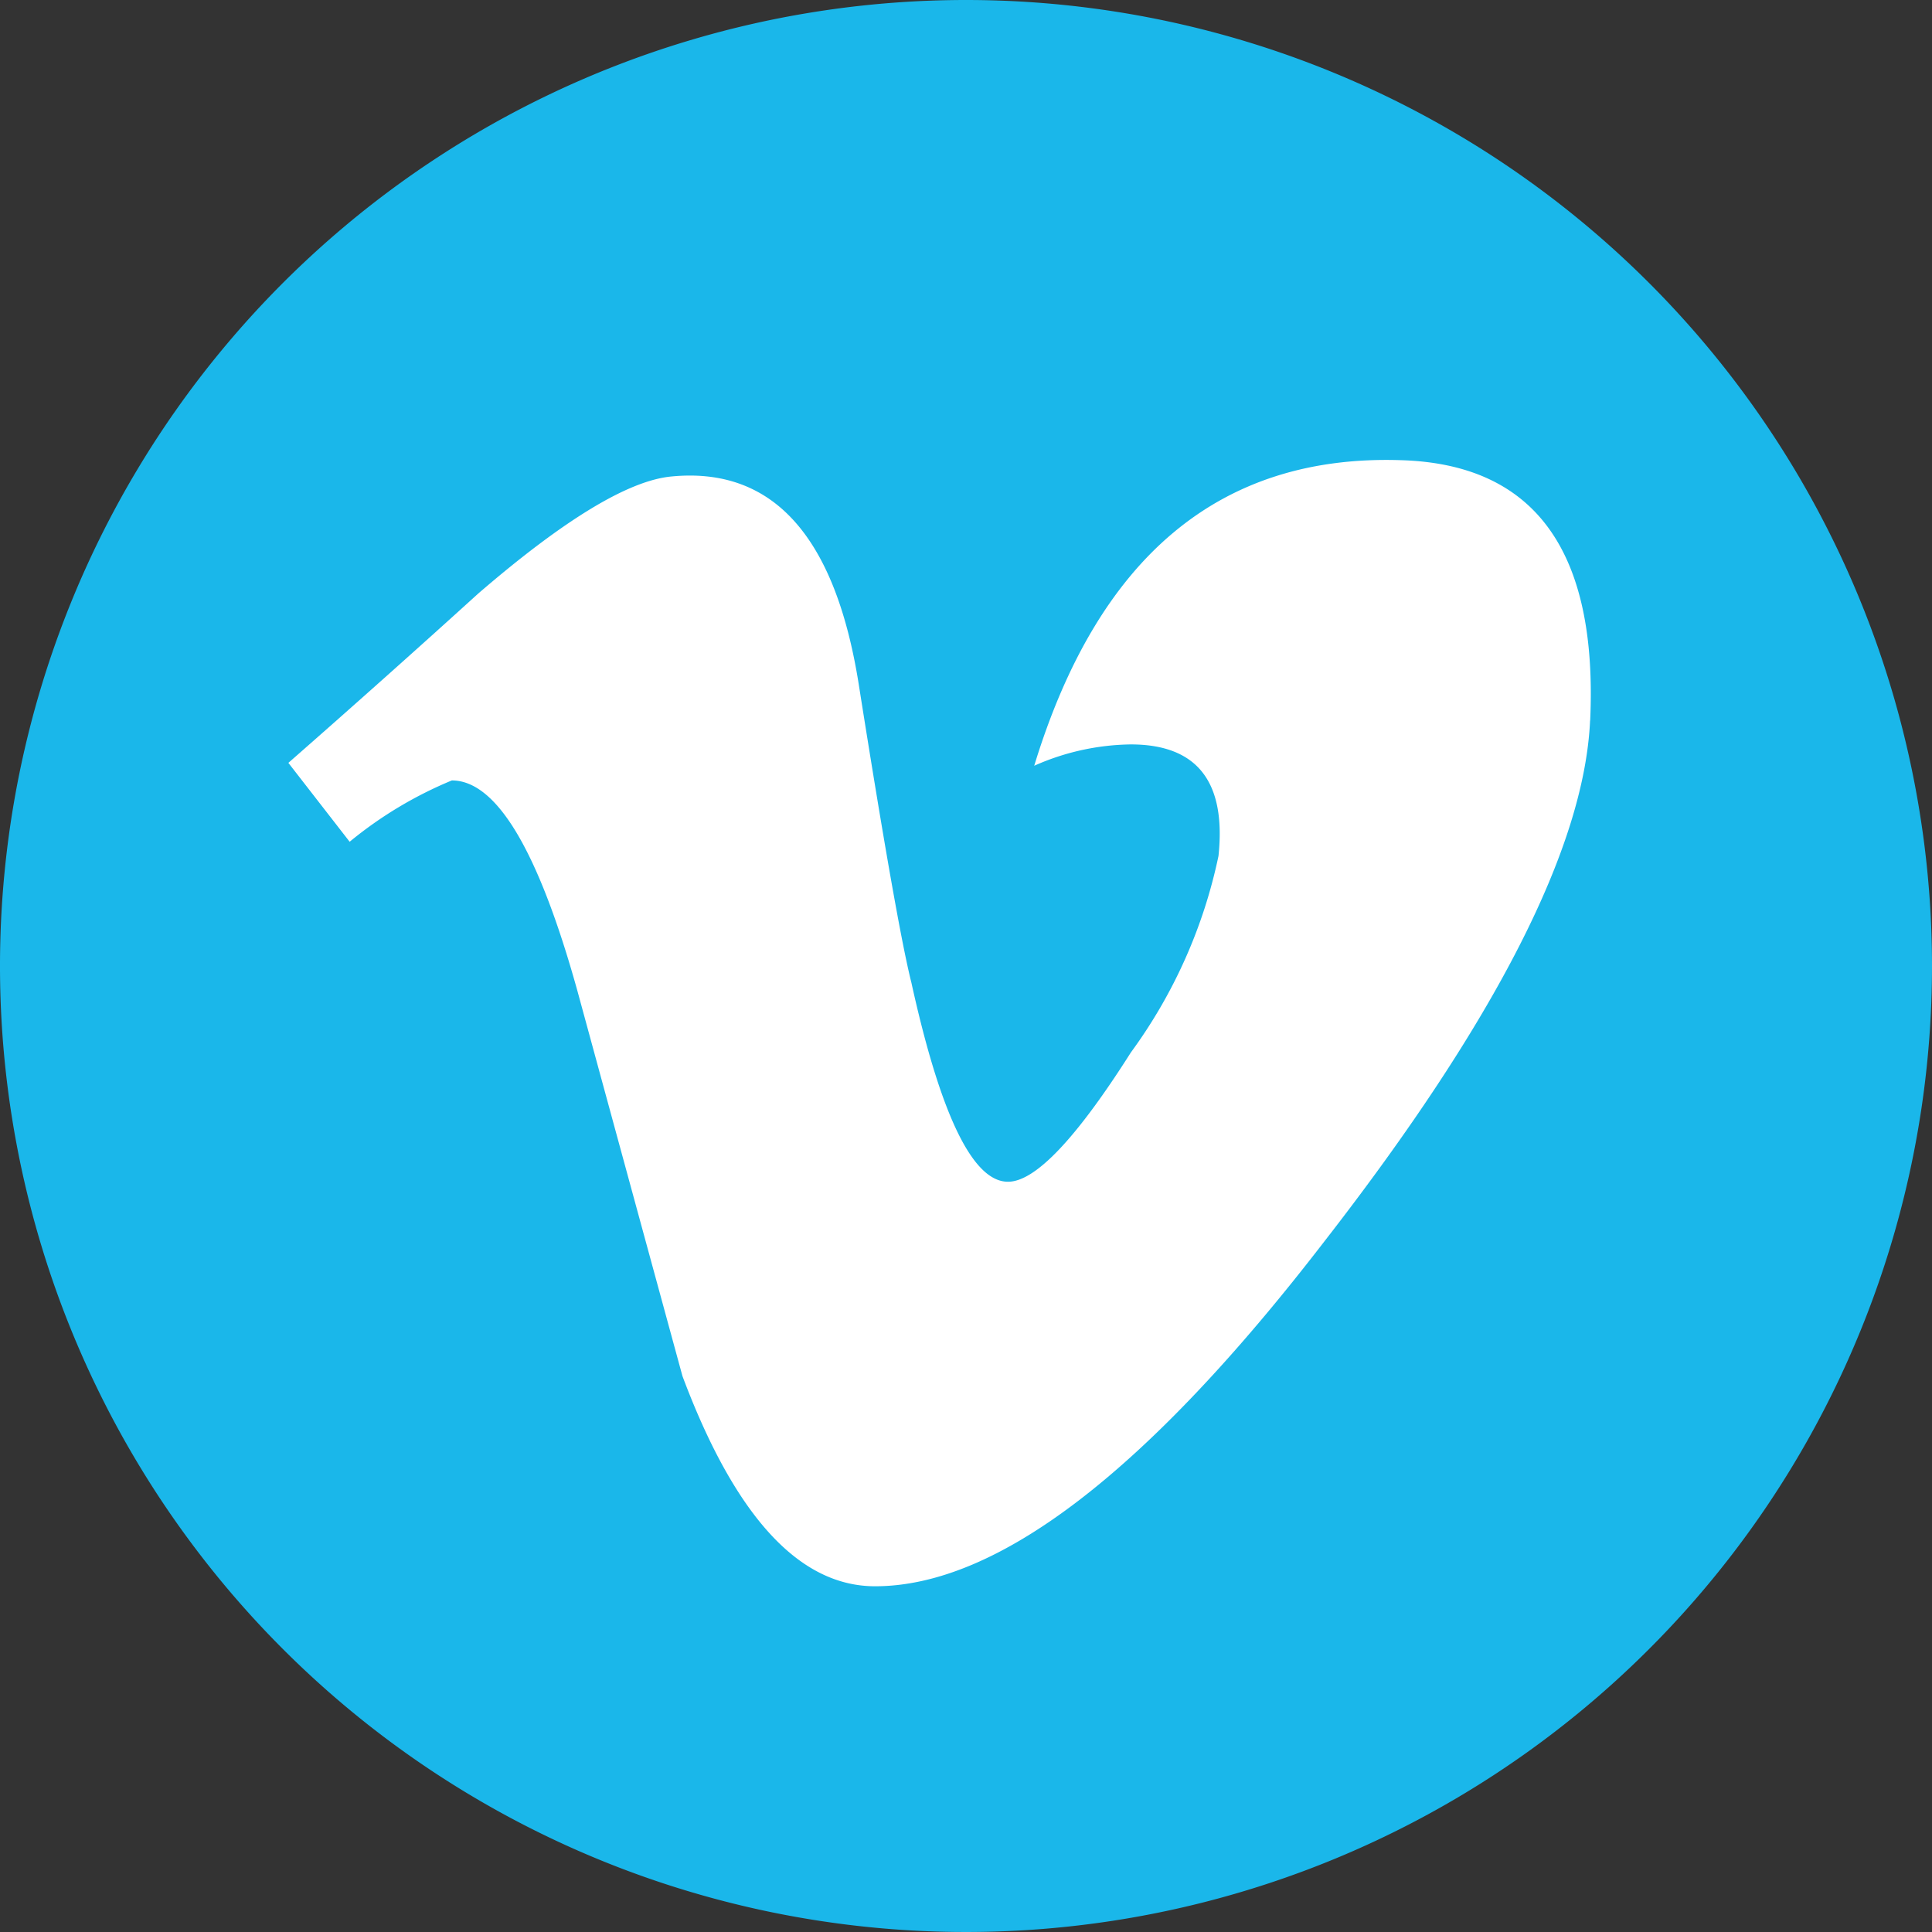 <?xml version="1.0" encoding="UTF-8"?> <svg xmlns="http://www.w3.org/2000/svg" xmlns:xlink="http://www.w3.org/1999/xlink" id="Group_1118" data-name="Group 1118" width="42" height="42" viewBox="0 0 42 42"><rect x="0" y="0" width="42" height="42" fill="#333333" stroke="none"/><defs><clipPath id="clip-path"><rect id="Rectangle_20" data-name="Rectangle 20" width="42" height="42" fill="none"></rect></clipPath></defs><g id="Group_1117" data-name="Group 1117" clip-path="url(#clip-path)"><path id="Path_34" data-name="Path 34" d="M42,21A21,21,0,1,1,21,0,21,21,0,0,1,42,21" fill="#1ab7ea"></path><path id="Path_35" data-name="Path 35" d="M48.451,37.813q-.189,4.133-5.774,11.318-5.774,7.5-9.769,7.5-2.477,0-4.188-4.569-1.143-4.189-2.285-8.379-1.271-4.568-2.728-4.57a8.754,8.754,0,0,0-2.222,1.333l-1.332-1.715q2.1-1.841,4.131-3.684,2.8-2.414,4.2-2.542,3.3-.318,4.068,4.517.825,5.217,1.145,6.488.954,4.329,2.1,4.327.888,0,2.67-2.809a11.059,11.059,0,0,0,1.906-4.274q.254-2.423-1.906-2.424a5.311,5.311,0,0,0-2.1.464q2.088-6.835,7.973-6.643,4.364.128,4.113,5.659" transform="translate(-13.884 -22.147)" fill="#fff"></path></g></svg> 